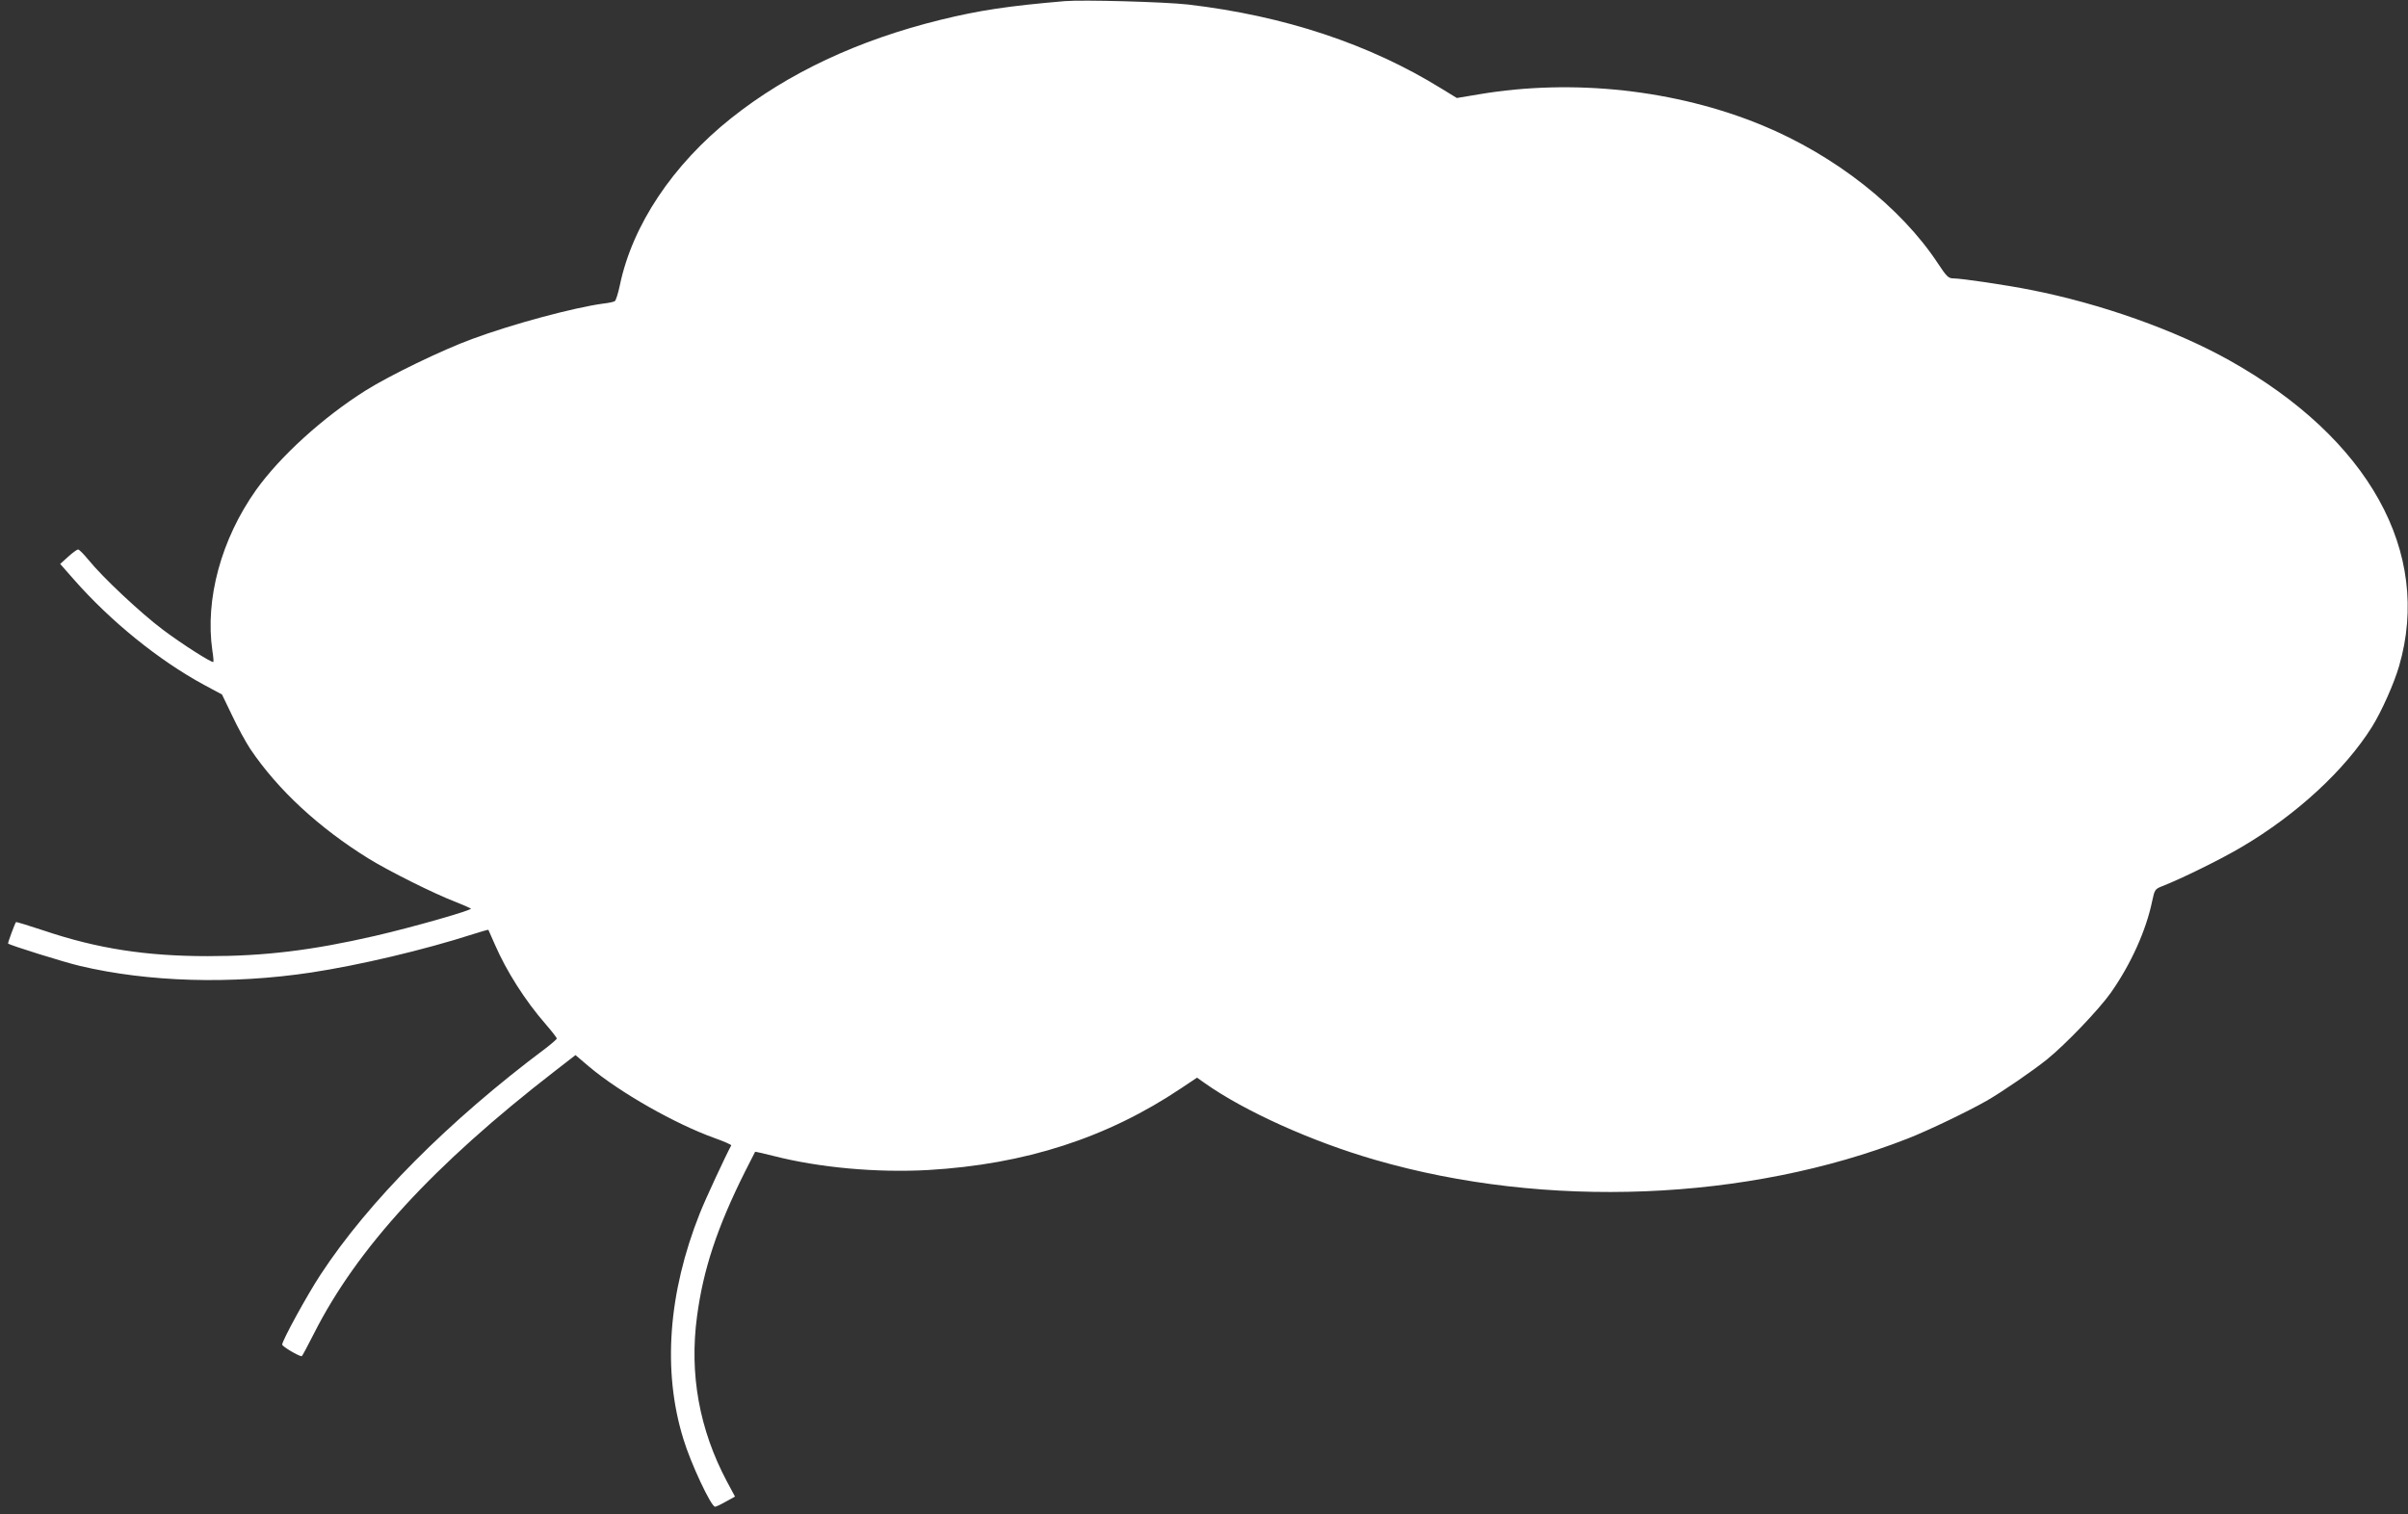 <?xml version="1.0" standalone="no"?>
<!DOCTYPE svg PUBLIC "-//W3C//DTD SVG 20010904//EN"
 "http://www.w3.org/TR/2001/REC-SVG-20010904/DTD/svg10.dtd">
<svg version="1.0" xmlns="http://www.w3.org/2000/svg"
 width="1280pt" height="805pt" viewBox="0 0 1280 805"
 preserveAspectRatio="xMidYMid meet">
<rect x="0" y="0" width="1280" height="805" fill="#333333" stroke="none"/>
<g transform="translate(0,805) scale(0.1,-0.1)"
fill="#ffffff" stroke="none">
<path d="M5660 8044 c-304 -26 -454 -49 -659 -99 -440 -108 -814 -284 -1114
-523 -311 -247 -526 -570 -592 -888 -9 -43 -21 -81 -27 -85 -6 -4 -34 -10 -62
-13 -155 -21 -480 -108 -696 -188 -161 -59 -439 -194 -565 -273 -229 -144
-457 -352 -584 -530 -185 -261 -272 -580 -232 -855 5 -30 7 -57 5 -59 -6 -7
-164 93 -269 172 -116 87 -320 278 -395 371 -25 30 -49 55 -55 55 -5 0 -29
-17 -52 -38 l-43 -39 73 -83 c196 -223 452 -430 692 -560 l95 -51 54 -112 c29
-62 73 -142 96 -177 147 -218 365 -420 632 -585 104 -64 343 -184 458 -228 41
-16 79 -33 83 -36 10 -8 -309 -99 -508 -145 -339 -78 -591 -108 -890 -108
-328 0 -587 40 -869 135 -81 27 -150 48 -151 46 -5 -5 -45 -112 -42 -114 12
-10 297 -99 382 -119 363 -86 805 -99 1229 -35 257 39 600 120 861 204 43 14
80 24 81 23 1 -1 16 -36 34 -77 63 -145 162 -300 270 -424 33 -38 60 -73 60
-77 0 -3 -26 -26 -57 -50 -519 -388 -945 -817 -1199 -1205 -73 -111 -204 -351
-204 -372 0 -10 88 -62 104 -62 2 0 31 54 64 119 229 454 635 897 1284 1399
l107 83 73 -62 c163 -137 457 -304 666 -379 51 -18 91 -36 89 -39 -28 -51
-137 -285 -167 -361 -168 -422 -199 -838 -88 -1198 39 -130 148 -362 169 -362
5 0 31 12 57 27 l49 27 -43 80 c-147 277 -200 571 -159 877 33 250 107 474
255 770 29 57 53 105 54 106 1 1 45 -9 97 -22 246 -63 551 -90 823 -75 515 30
951 171 1345 435 l84 56 41 -29 c209 -148 569 -311 906 -408 907 -263 1980
-220 2830 113 110 43 324 146 420 201 82 47 245 159 321 220 100 81 275 264
339 354 107 152 188 332 220 487 13 61 15 65 54 80 102 40 314 144 423 209
292 172 547 408 691 637 51 81 119 234 145 325 175 604 -161 1209 -902 1624
-285 160 -684 302 -1057 375 -124 25 -368 61 -410 61 -27 0 -36 9 -83 80 -197
299 -547 574 -934 734 -458 189 -1004 249 -1503 165 l-120 -20 -80 49 c-384
238 -837 388 -1349 448 -124 14 -559 26 -655 18z"/>
</g>
</svg>
